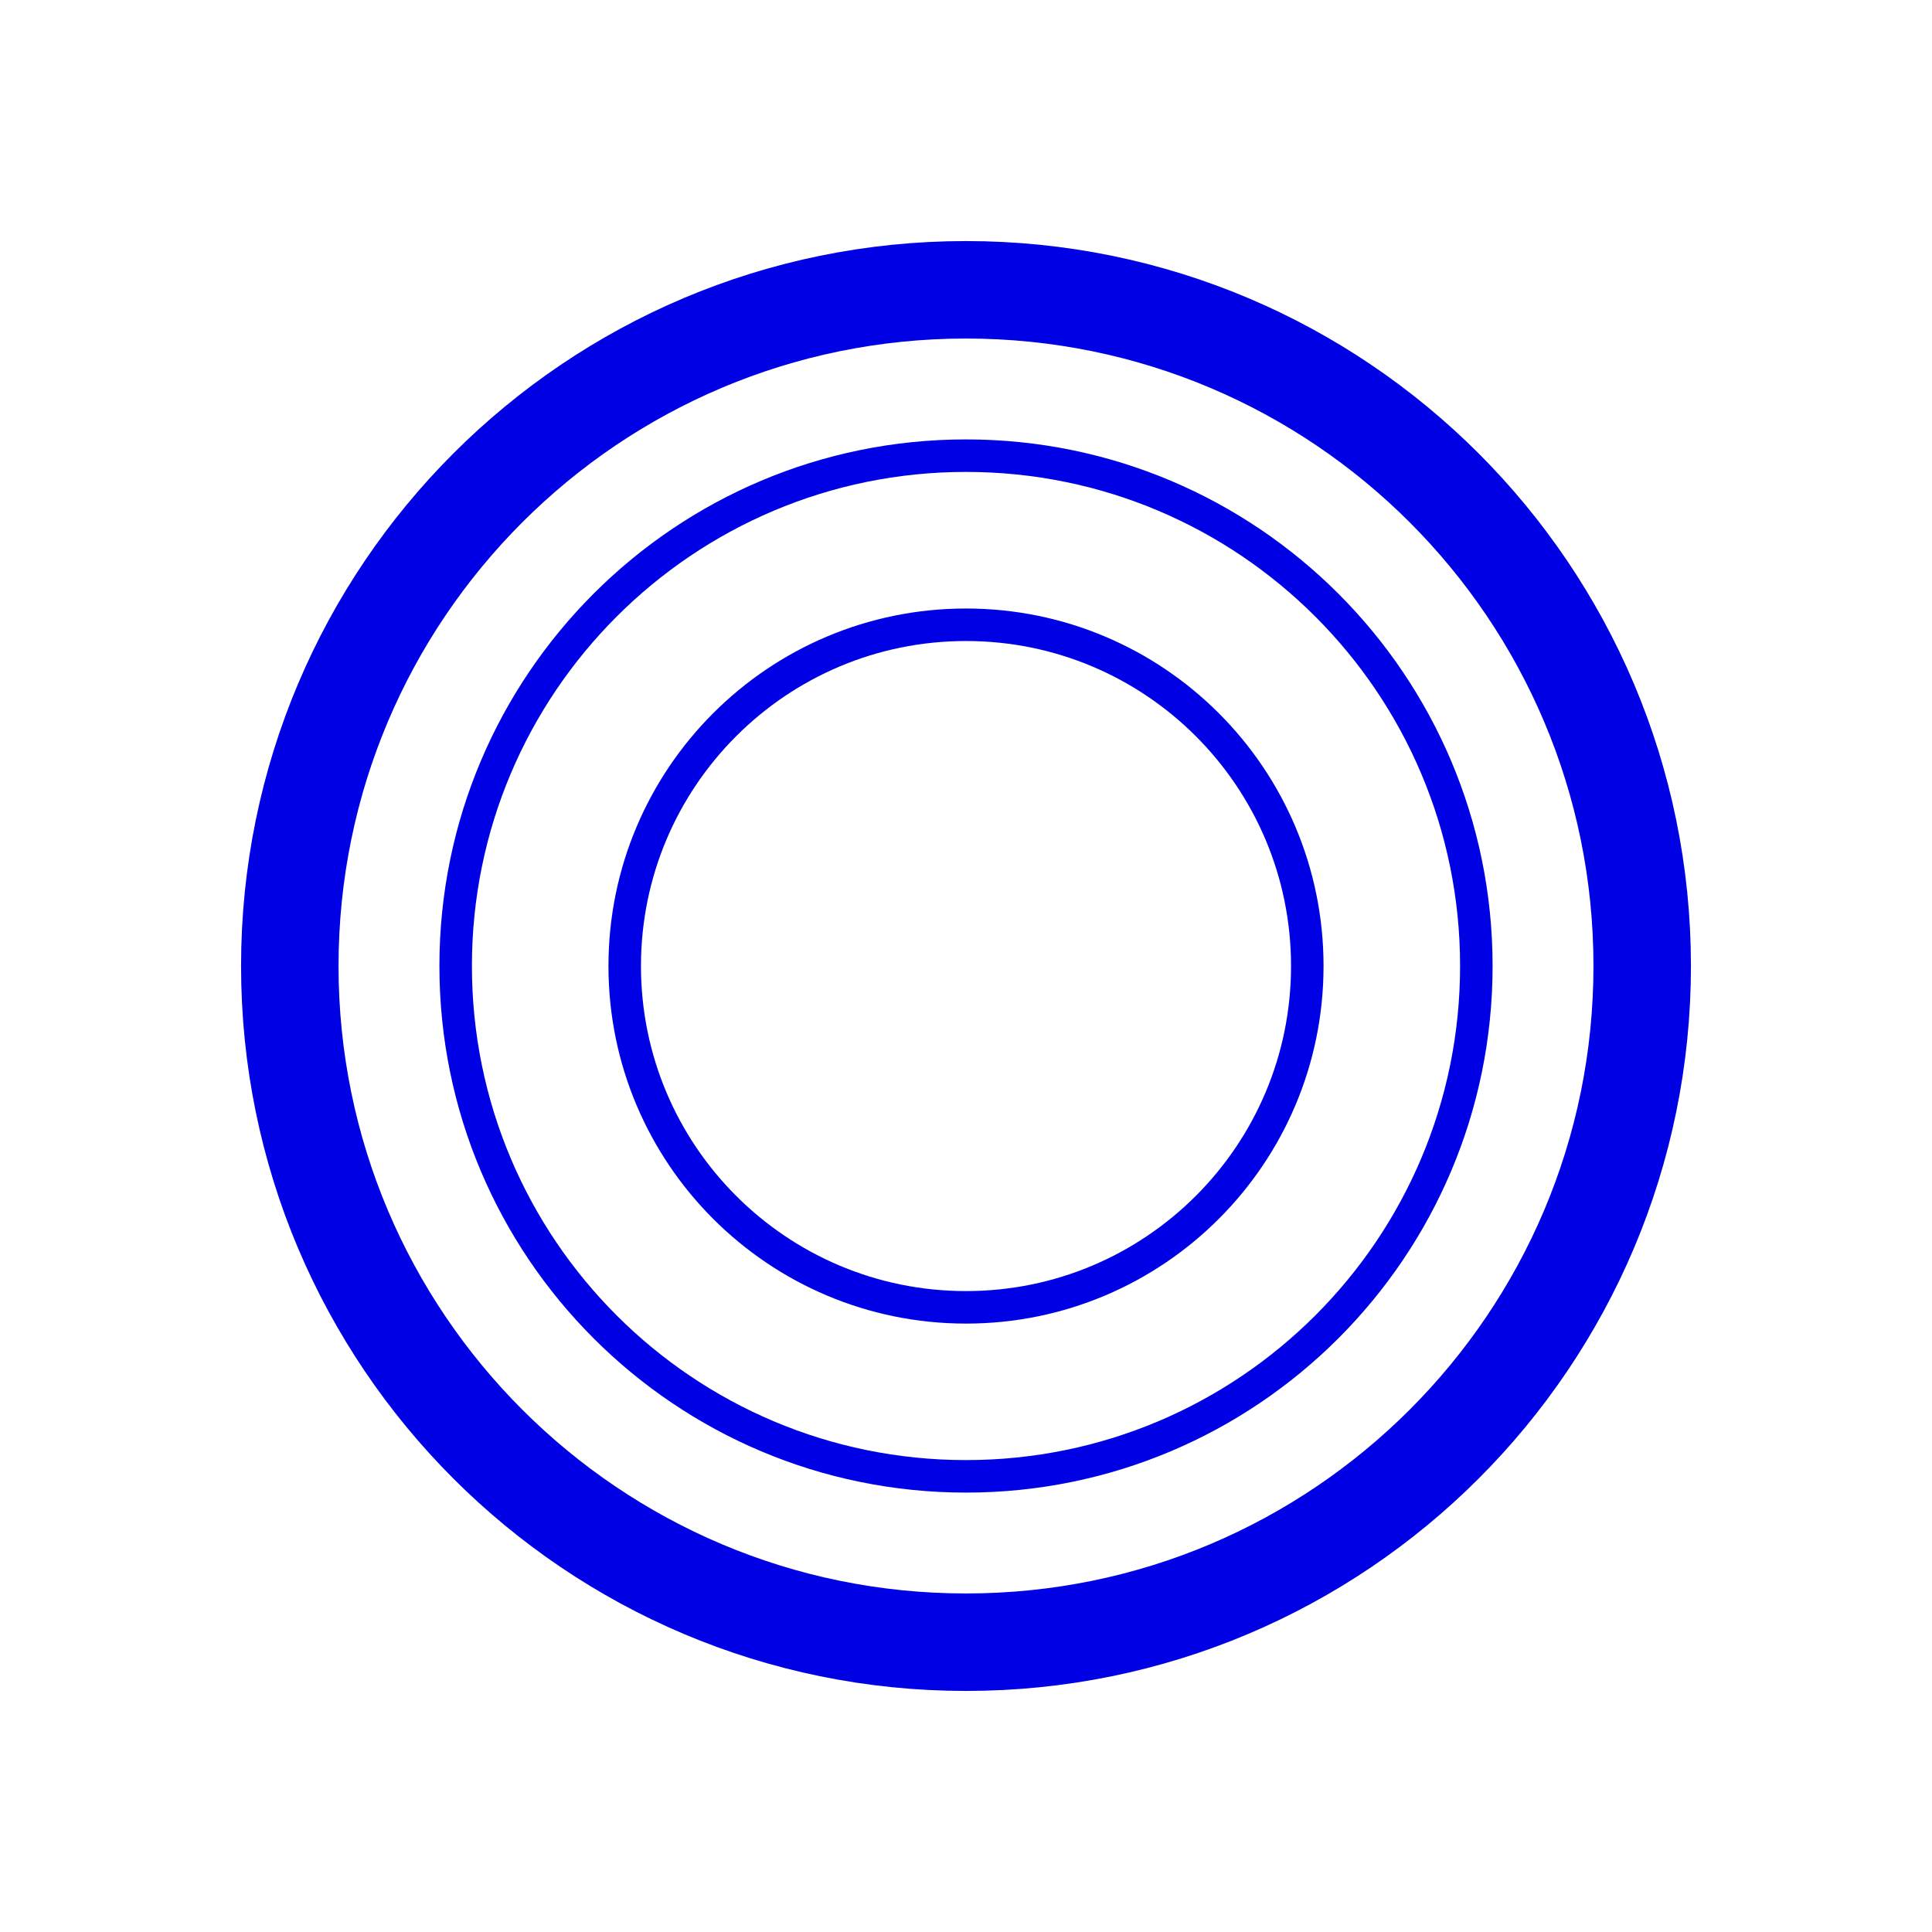 <svg width="40" height="40" viewBox="0 0 40 40" fill="none" xmlns="http://www.w3.org/2000/svg">
<path d="M20 34C27.732 34 34 27.732 34 20C34 12.268 27.732 6 20 6C12.268 6 6 12.268 6 20C6 27.732 12.268 34 20 34Z" stroke="#0000E5" stroke-width="2.018"/>
<path d="M20 30.566C25.835 30.566 30.566 25.836 30.566 20C30.566 14.165 25.835 9.434 20 9.434C14.164 9.434 9.434 14.165 9.434 20C9.434 25.836 14.164 30.566 20 30.566Z" stroke="#0000E5" stroke-width="0.673"/>
<path d="M20 27.067C23.902 27.067 27.066 23.903 27.066 20.001C27.066 16.098 23.902 12.935 20 12.935C16.097 12.935 12.934 16.098 12.934 20.001C12.934 23.903 16.097 27.067 20 27.067Z" stroke="#0000E5" stroke-width="0.673"/>
</svg>
